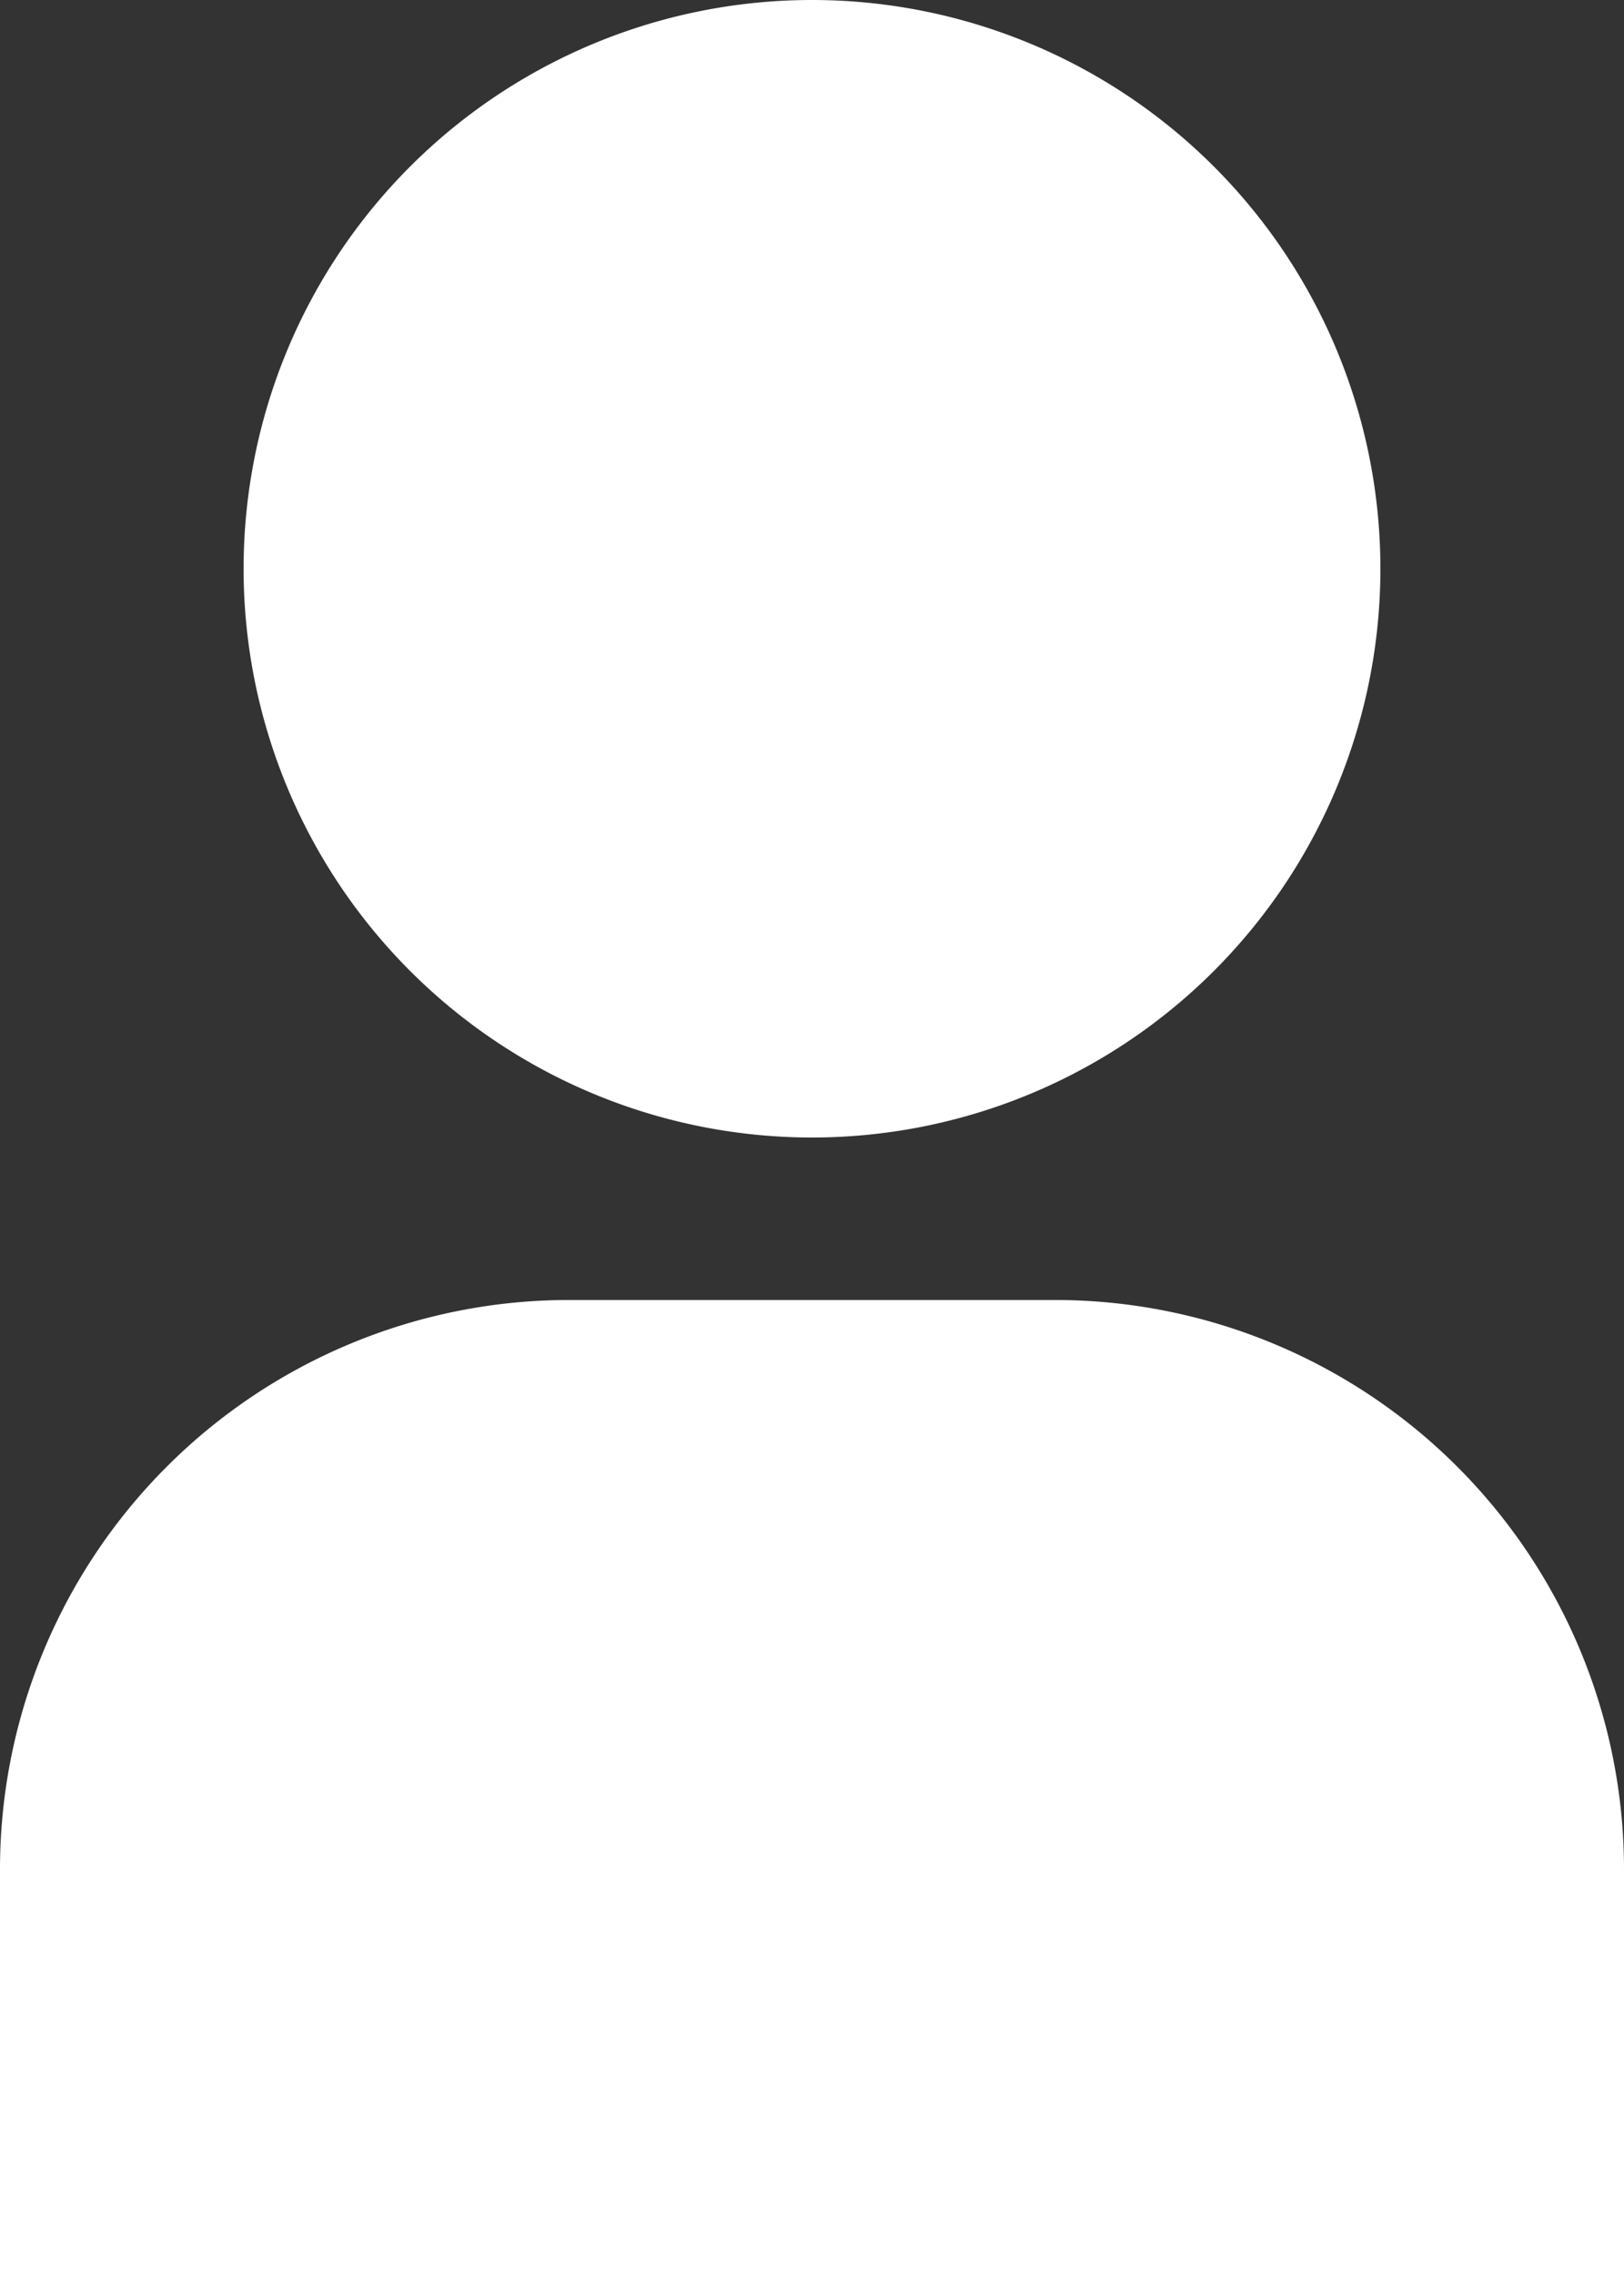 <svg xmlns="http://www.w3.org/2000/svg" width="22.5" height="31.5" viewBox="0 0 22.5 31.5">
  <rect x="0" y="0" width="22.5" height="31.5" fill="#333333" stroke="none"/>
  <g id="user-filled" transform="translate(-6.75 -2.25)">
    <path id="Path_1224" data-name="Path 1224" d="M6.75,33.75h22.5V28.125a7.884,7.884,0,0,0-7.875-7.875h-6.75A7.884,7.884,0,0,0,6.75,28.125Z" fill="#fff"/>
    <path id="Path_1225" data-name="Path 1225" d="M10.125,10.125A7.875,7.875,0,1,0,18,2.25a7.875,7.875,0,0,0-7.875,7.875Z" fill="#fff"/>
  </g>
</svg>
